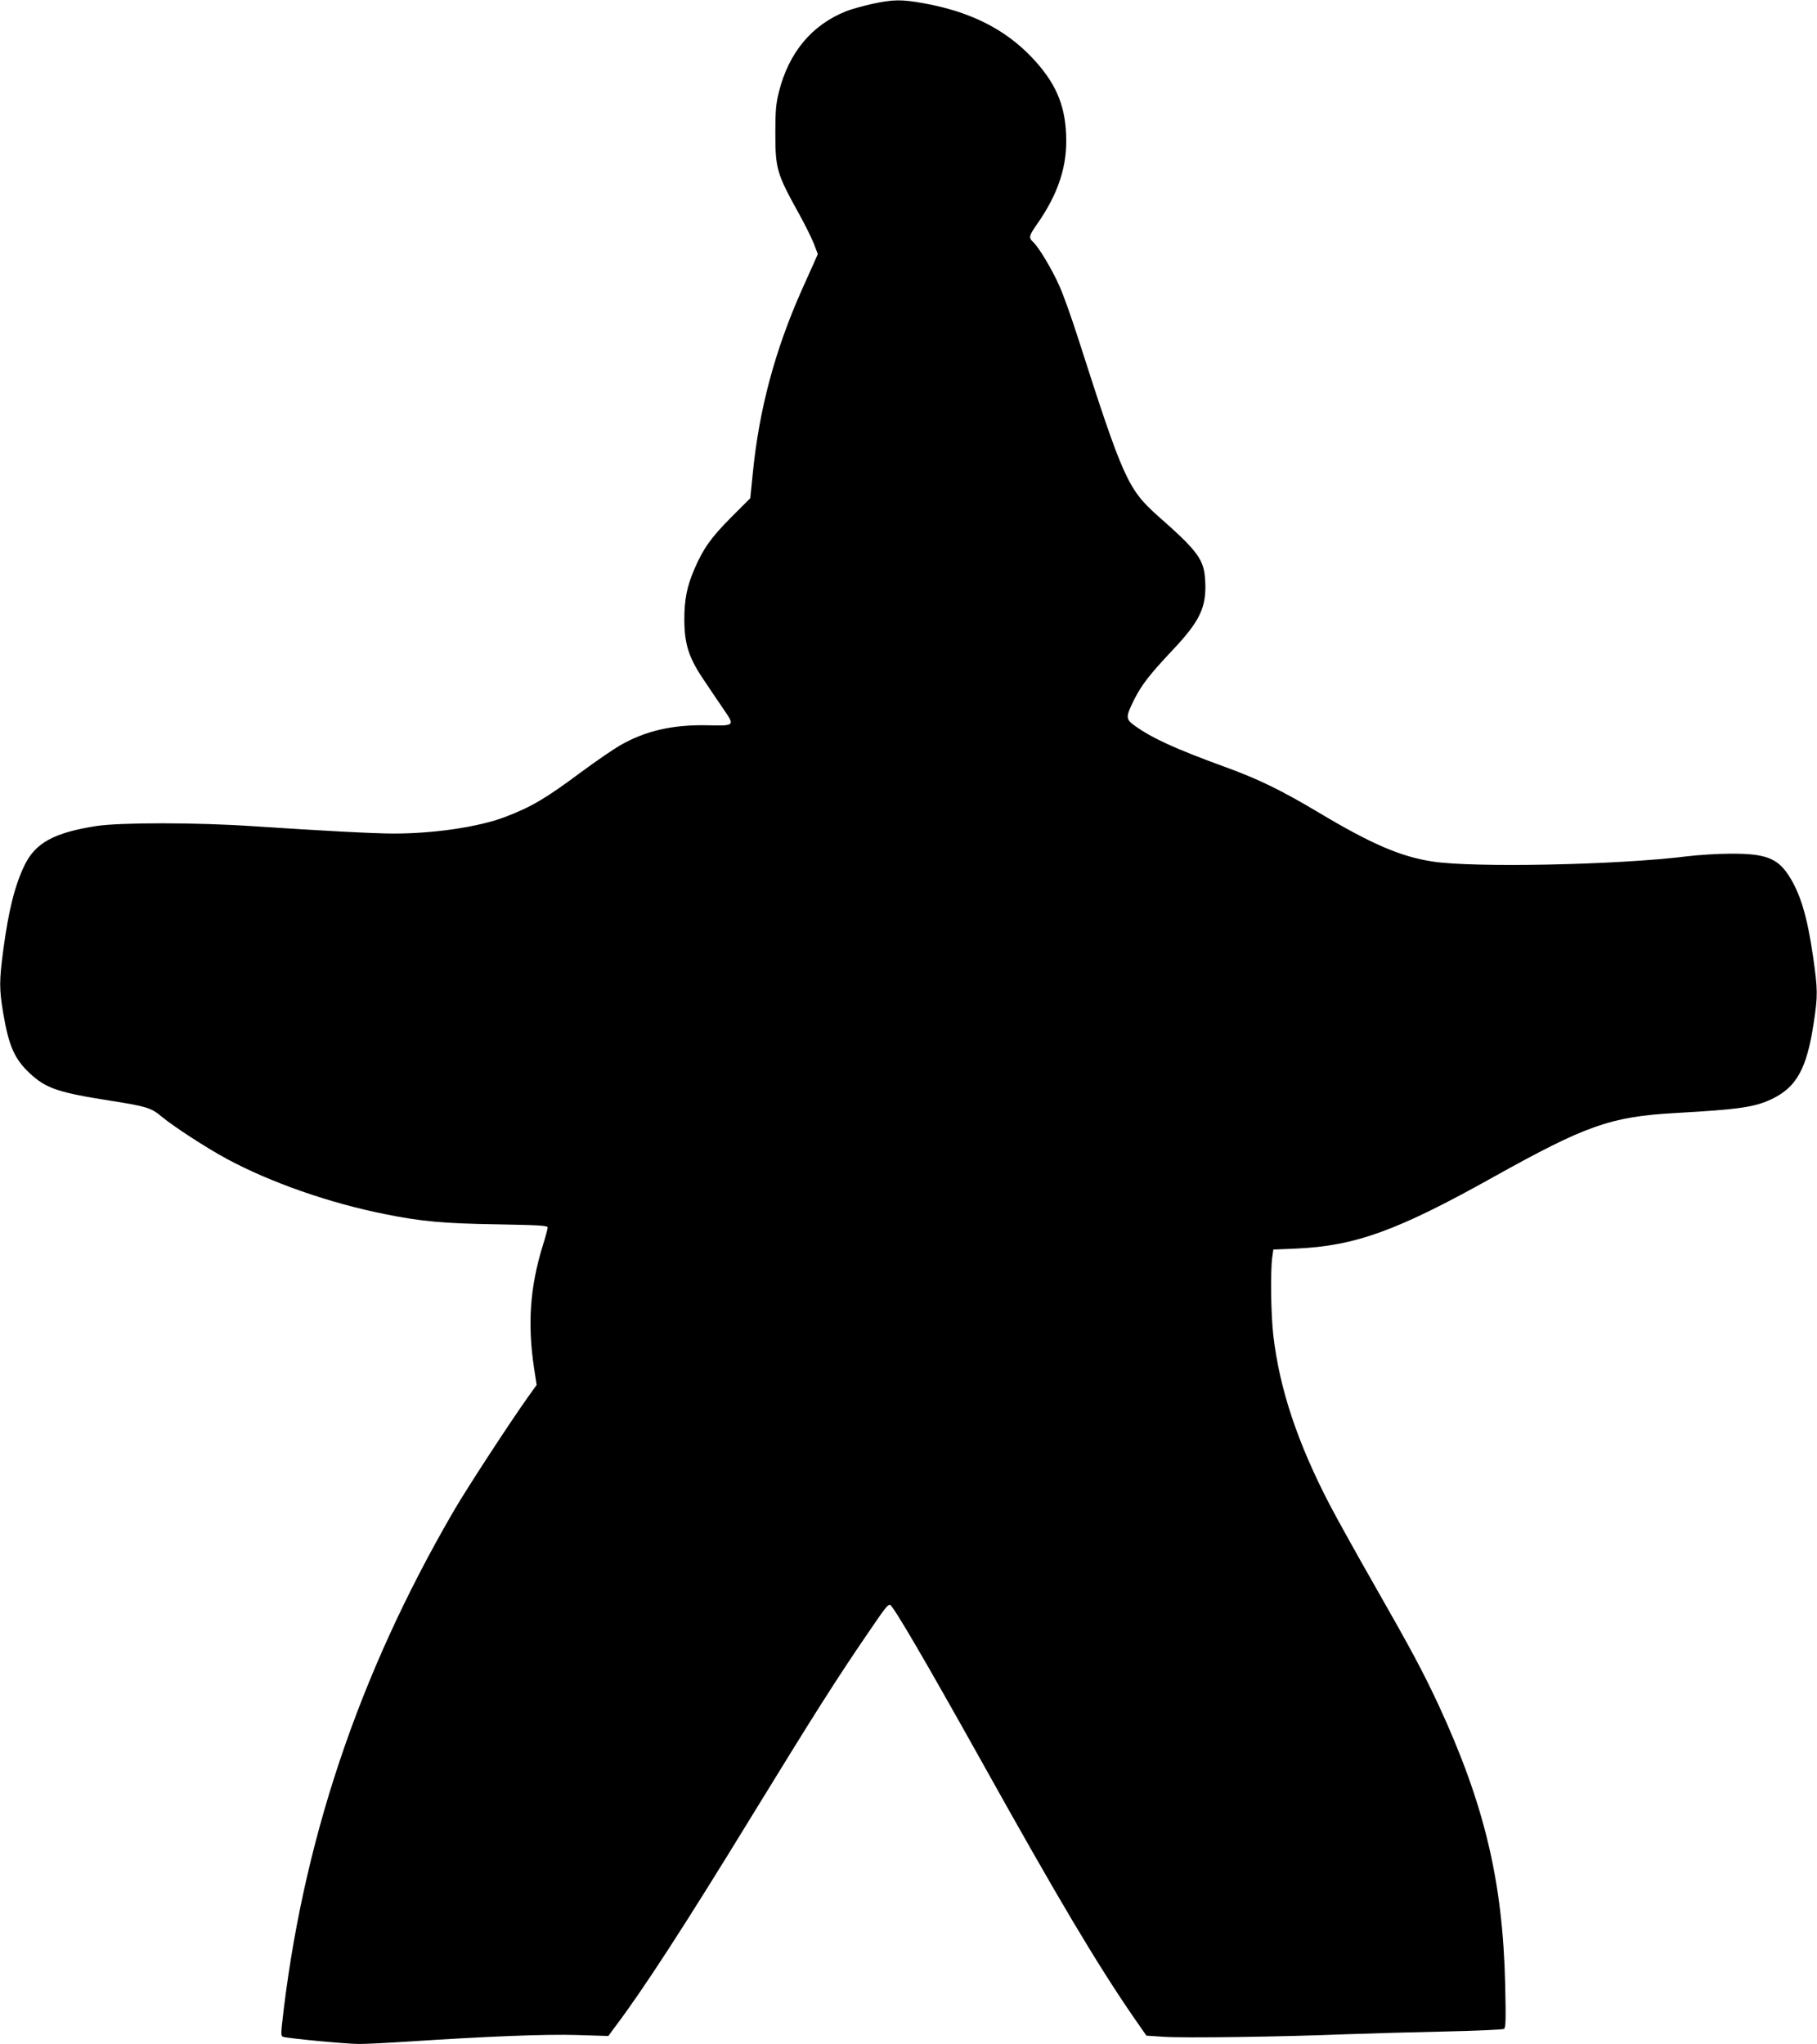 <?xml version="1.0" standalone="no"?>
<!DOCTYPE svg PUBLIC "-//W3C//DTD SVG 20010904//EN"
 "http://www.w3.org/TR/2001/REC-SVG-20010904/DTD/svg10.dtd">
<svg version="1.0" xmlns="http://www.w3.org/2000/svg"
 width="1138pt" height="1280pt" viewBox="0 0 1138 1280"
 preserveAspectRatio="xMidYMid meet">
<g transform="translate(0,1280) scale(0.1,-0.1)"
fill="#000000" stroke="none">
<path d="M5460 12775 c-58 -13 -130 -33 -160 -45 -216 -86 -360 -259 -422
-507 -18 -72 -22 -117 -22 -253 0 -226 8 -256 146 -505 37 -66 79 -151 94
-188 l26 -68 -25 -57 c-14 -31 -48 -106 -75 -167 -168 -377 -268 -750 -307
-1147 l-16 -158 -122 -122 c-124 -125 -173 -194 -228 -322 -47 -109 -63 -191
-63 -316 1 -159 28 -242 132 -393 41 -62 95 -141 119 -176 65 -95 64 -97 -102
-93 -221 5 -391 -34 -550 -125 -44 -25 -154 -101 -245 -168 -223 -166 -313
-219 -479 -282 -165 -62 -441 -103 -695 -103 -124 0 -442 17 -881 46 -351 24
-833 24 -983 1 -266 -42 -382 -106 -450 -249 -61 -128 -99 -284 -132 -530 -25
-192 -25 -241 0 -392 35 -207 71 -288 167 -378 103 -95 177 -120 517 -173 209
-33 244 -43 305 -95 77 -64 283 -198 411 -267 274 -148 646 -278 995 -347 222
-45 366 -58 693 -63 275 -5 322 -8 322 -20 0 -8 -13 -58 -30 -111 -81 -262
-97 -493 -55 -771 l16 -104 -51 -71 c-112 -157 -382 -570 -467 -716 -602
-1034 -954 -2091 -1078 -3227 -5 -48 -4 -64 7 -68 29 -10 396 -45 477 -45 47
0 185 7 306 15 505 33 862 47 1057 41 l198 -6 42 57 c174 230 437 635 855
1318 390 636 528 854 727 1145 111 163 124 180 140 180 17 0 222 -351 579
-990 475 -852 714 -1253 943 -1587 l84 -121 107 -7 c122 -9 756 0 1148 16 143
5 420 13 615 17 195 4 361 12 369 16 12 8 13 54 8 280 -15 645 -130 1127 -416
1746 -98 210 -170 345 -404 755 -110 192 -235 418 -278 500 -203 390 -315 727
-354 1061 -15 130 -19 397 -7 489 l7 50 145 6 c370 17 632 112 1235 449 580
323 732 377 1139 400 397 22 496 37 600 86 157 74 222 190 265 476 27 174 26
210 -4 420 -36 249 -80 396 -154 508 -70 107 -148 135 -361 134 -80 0 -205 -8
-278 -17 -434 -54 -1335 -72 -1591 -32 -201 31 -383 110 -716 309 -228 136
-377 209 -585 284 -310 113 -456 180 -564 258 -57 42 -57 53 -1 166 46 90 94
153 243 311 170 181 210 267 200 434 -7 129 -45 181 -296 402 -188 168 -217
231 -501 1117 -39 121 -90 266 -115 321 -45 103 -130 245 -166 278 -28 26 -26
38 23 108 136 194 194 370 184 567 -8 191 -70 328 -214 480 -169 178 -387 287
-675 339 -143 26 -194 25 -328 -4z"/>
</g>
</svg>
